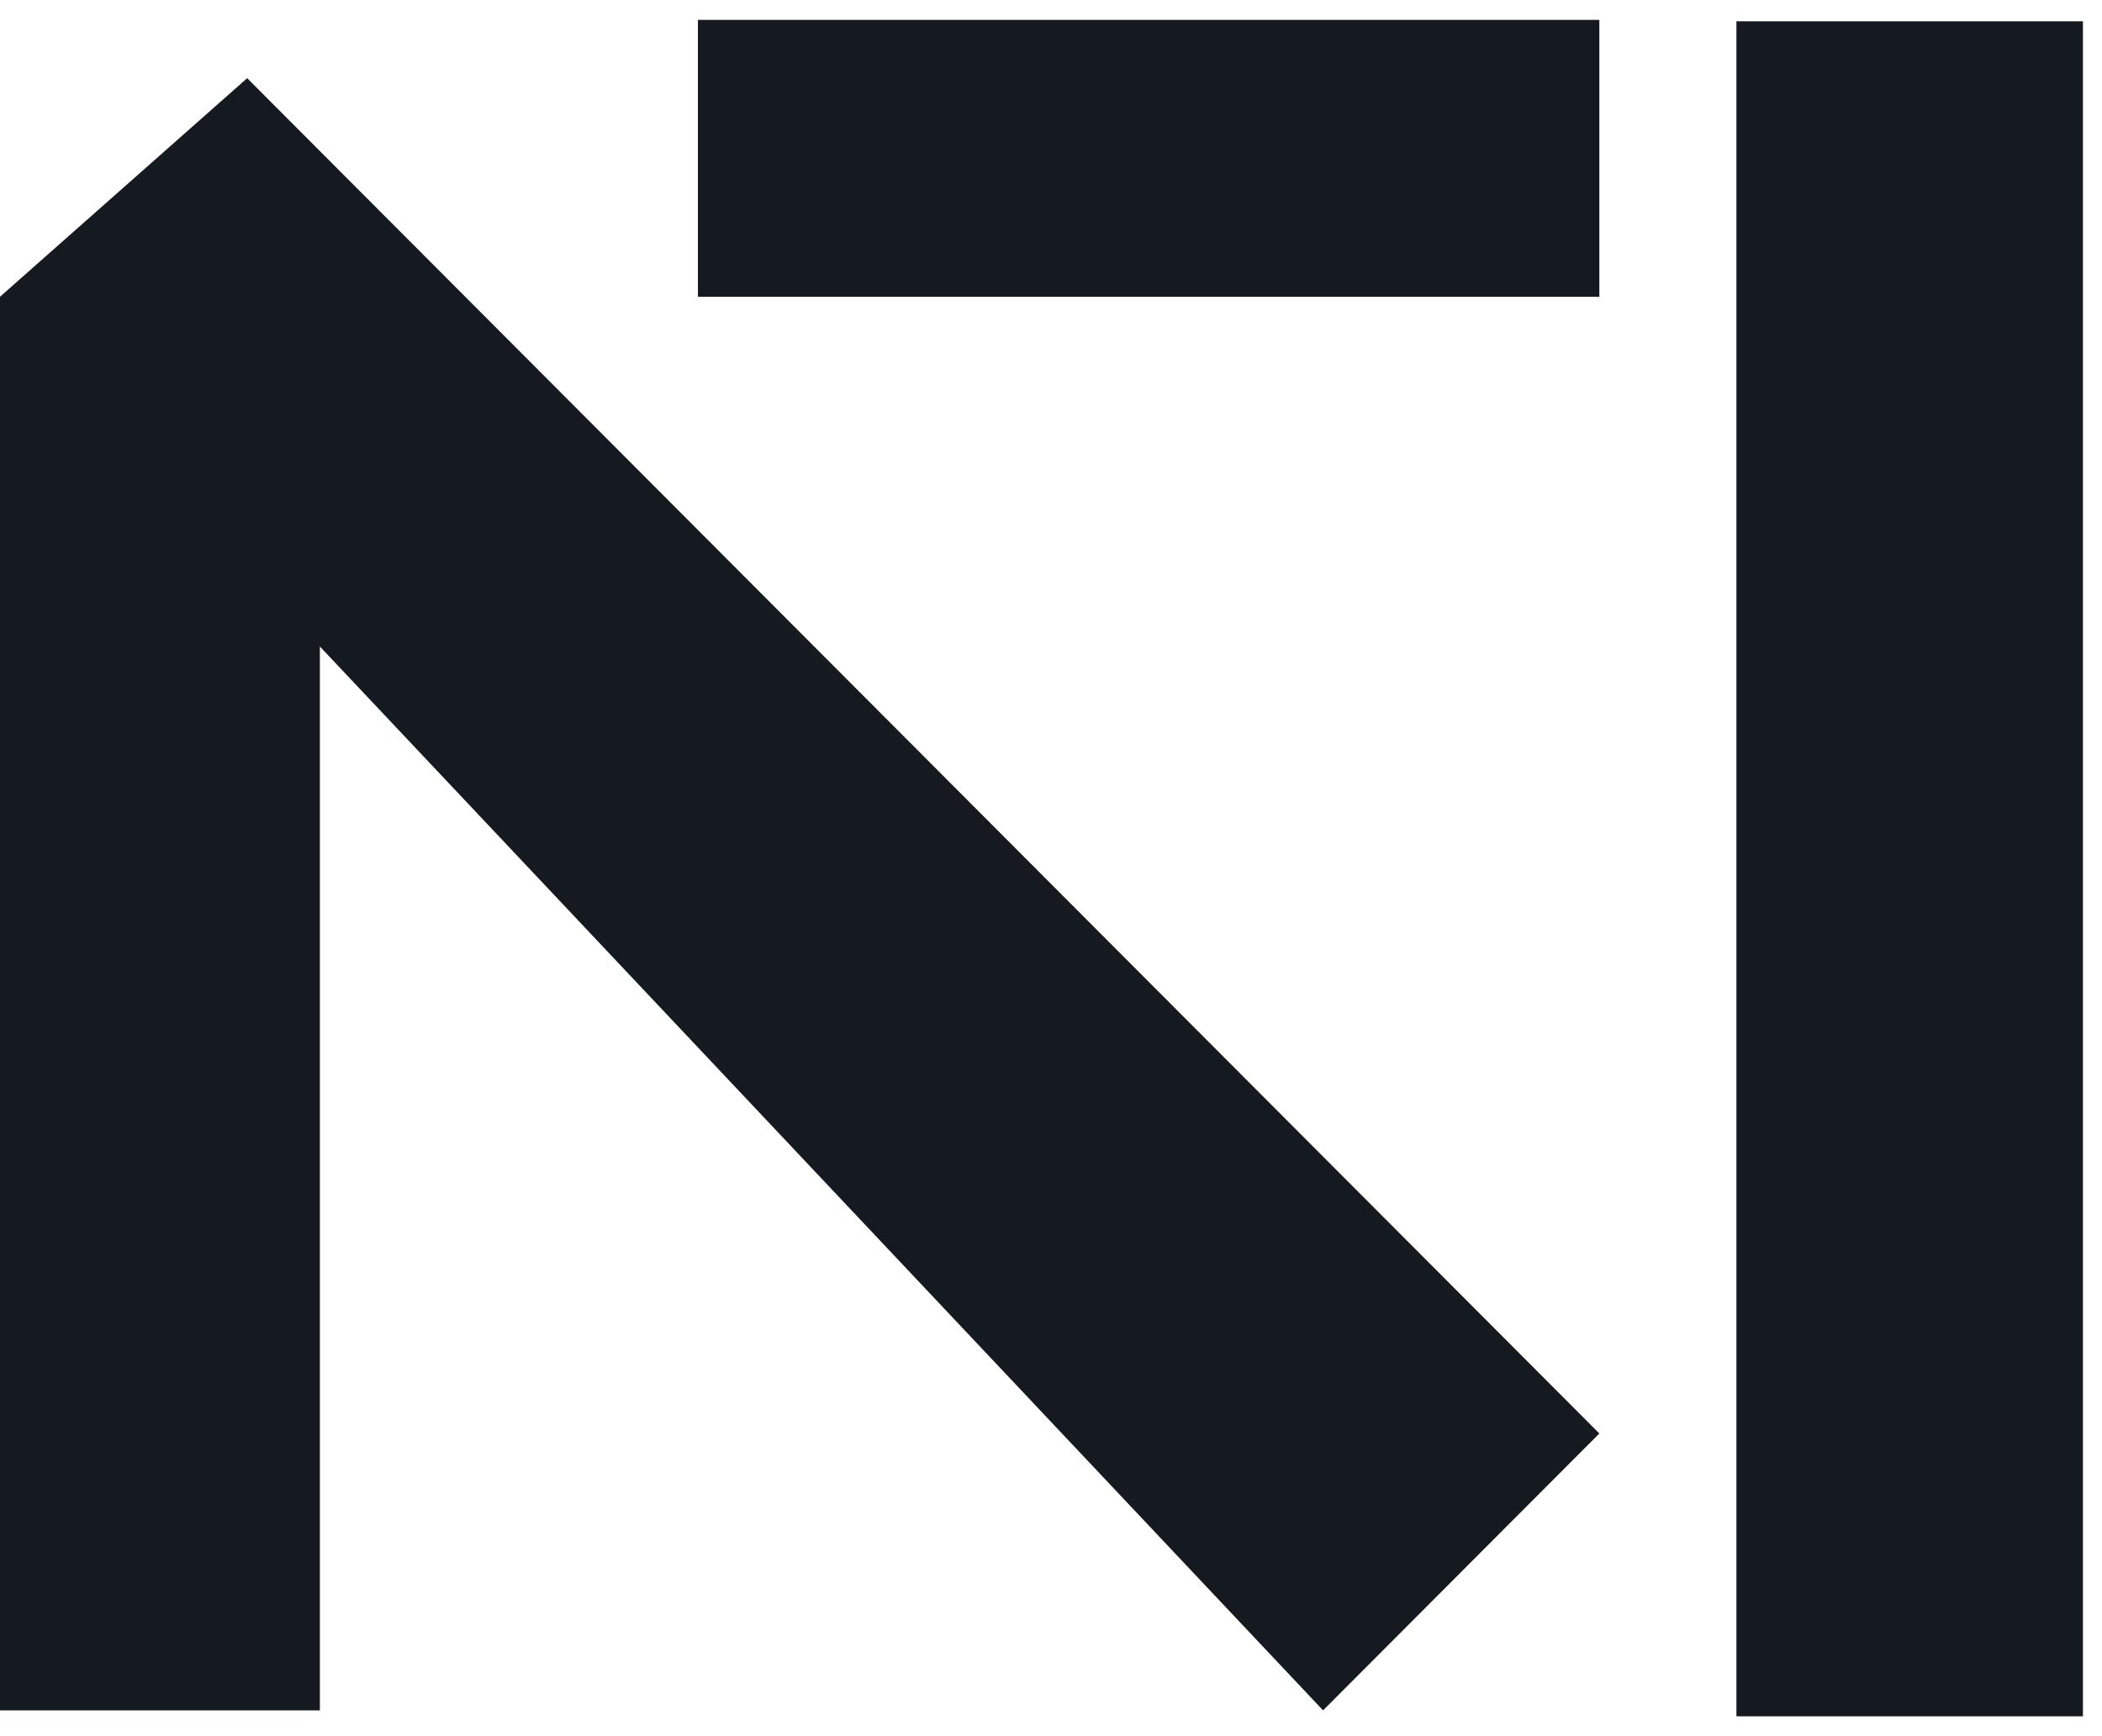<svg xmlns="http://www.w3.org/2000/svg" width="46" height="38" viewBox="0 0 46 38" fill="none"><path d="M0 37.435H7V14.15L28.954 37.435L35 31.375L5.409 1.711L0 6.495V37.435Z" fill="#151A21"></path><path d="M35 0.435V6.495H15.273V0.435H35Z" fill="#151A21"></path><path d="M41.792 0.466H38V37.565H45.583V8.04V0.466H41.792Z" fill="#151A21"></path></svg>